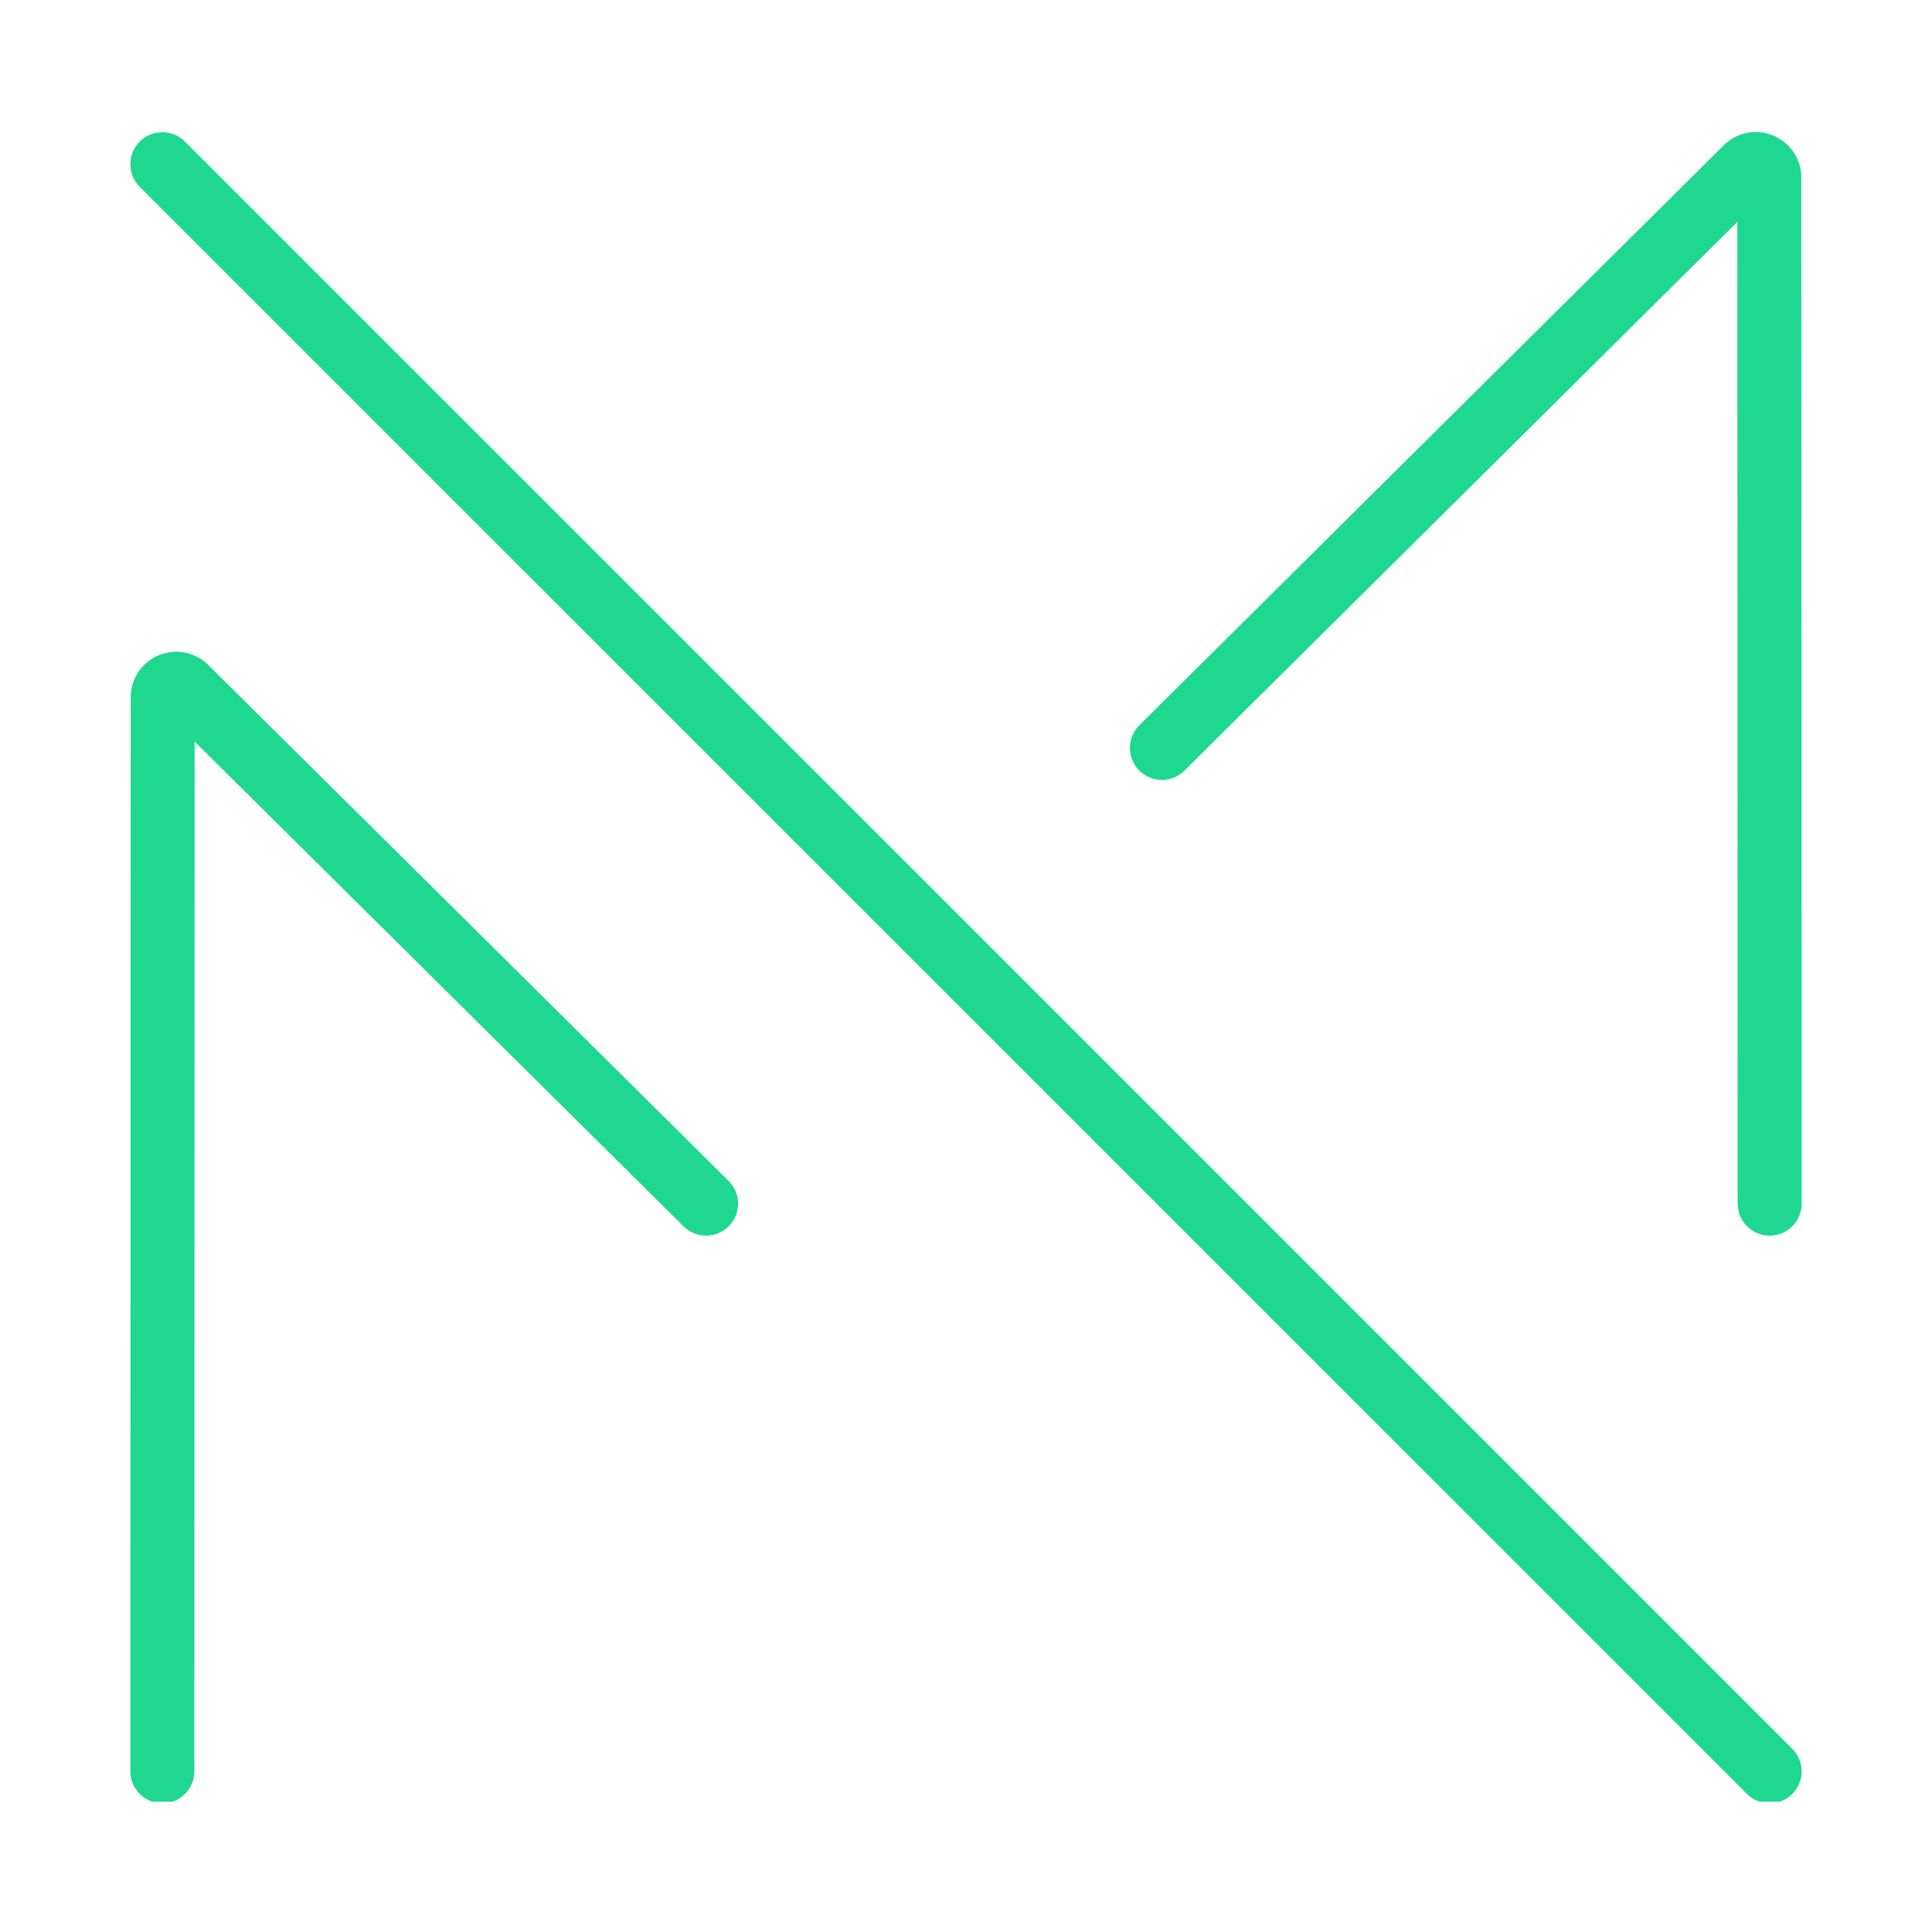 <svg xmlns="http://www.w3.org/2000/svg" xmlns:xlink="http://www.w3.org/1999/xlink" width="500" zoomAndPan="magnify" viewBox="0 0 375 375" height="500" preserveAspectRatio="xMidYMid meet" version="1.0"><defs><clipPath id="401c3cc257"><path d="M 25 25 L 350 25 L 350 349.707 L 25 349.707 Z M 25 25 " clip-rule="nonzero"/></clipPath><clipPath id="b2de3f67bb"><path d="M 25 126 L 144 126 L 144 349.707 L 25 349.707 Z M 25 126 " clip-rule="nonzero"/></clipPath></defs>
<path fill="#1ed891" d="M 31.512 31.875 L 343.488 343.82 " fill-opacity="1" fill-rule="nonzero"/><g clip-path="url(#401c3cc257)"><path fill="#1ed891" d="M 343.488 350.027 C 341.902 350.027 340.309 349.422 339.098 348.211 L 27.117 36.266 C 24.695 33.844 24.695 29.91 27.117 27.484 C 29.539 25.059 33.473 25.059 35.898 27.484 L 347.879 339.43 C 350.305 341.852 350.305 345.781 347.879 348.203 C 346.668 349.422 345.078 350.027 343.488 350.027 Z M 343.488 350.027 " fill-opacity="1" fill-rule="nonzero"/></g><g clip-path="url(#b2de3f67bb)"><path fill="#1ed891" d="M 31.512 350.027 C 31.508 350.027 31.508 350.027 31.512 350.027 C 28.078 350.027 25.301 347.246 25.301 343.816 L 25.367 135.344 C 25.367 131.762 27.508 128.559 30.824 127.184 C 34.133 125.809 37.918 126.562 40.453 129.098 L 141.426 229.219 C 143.859 231.633 143.879 235.562 141.461 237.996 C 139.051 240.434 135.117 240.449 132.68 238.031 L 37.777 143.938 L 37.719 343.816 C 37.719 347.25 34.934 350.027 31.512 350.027 Z M 31.688 137.895 C 31.691 137.902 31.703 137.91 31.707 137.918 Z M 31.688 137.895 " fill-opacity="1" fill-rule="nonzero"/></g><path fill="#1ed891" d="M 343.488 239.84 C 340.059 239.84 337.281 237.062 337.277 233.633 L 337.215 43.07 L 229.898 149.578 C 227.469 151.996 223.535 151.98 221.121 149.547 C 218.703 147.113 218.719 143.184 221.148 140.77 L 334.566 28.207 C 337.086 25.688 340.863 24.938 344.176 26.309 C 347.492 27.68 349.629 30.883 349.629 34.469 L 349.699 233.629 C 349.699 237.059 346.922 239.836 343.488 239.84 Z M 343.328 37 L 343.309 37.02 C 343.316 37.016 343.324 37.008 343.328 37 Z M 343.328 37 " fill-opacity="1" fill-rule="nonzero"/></svg>